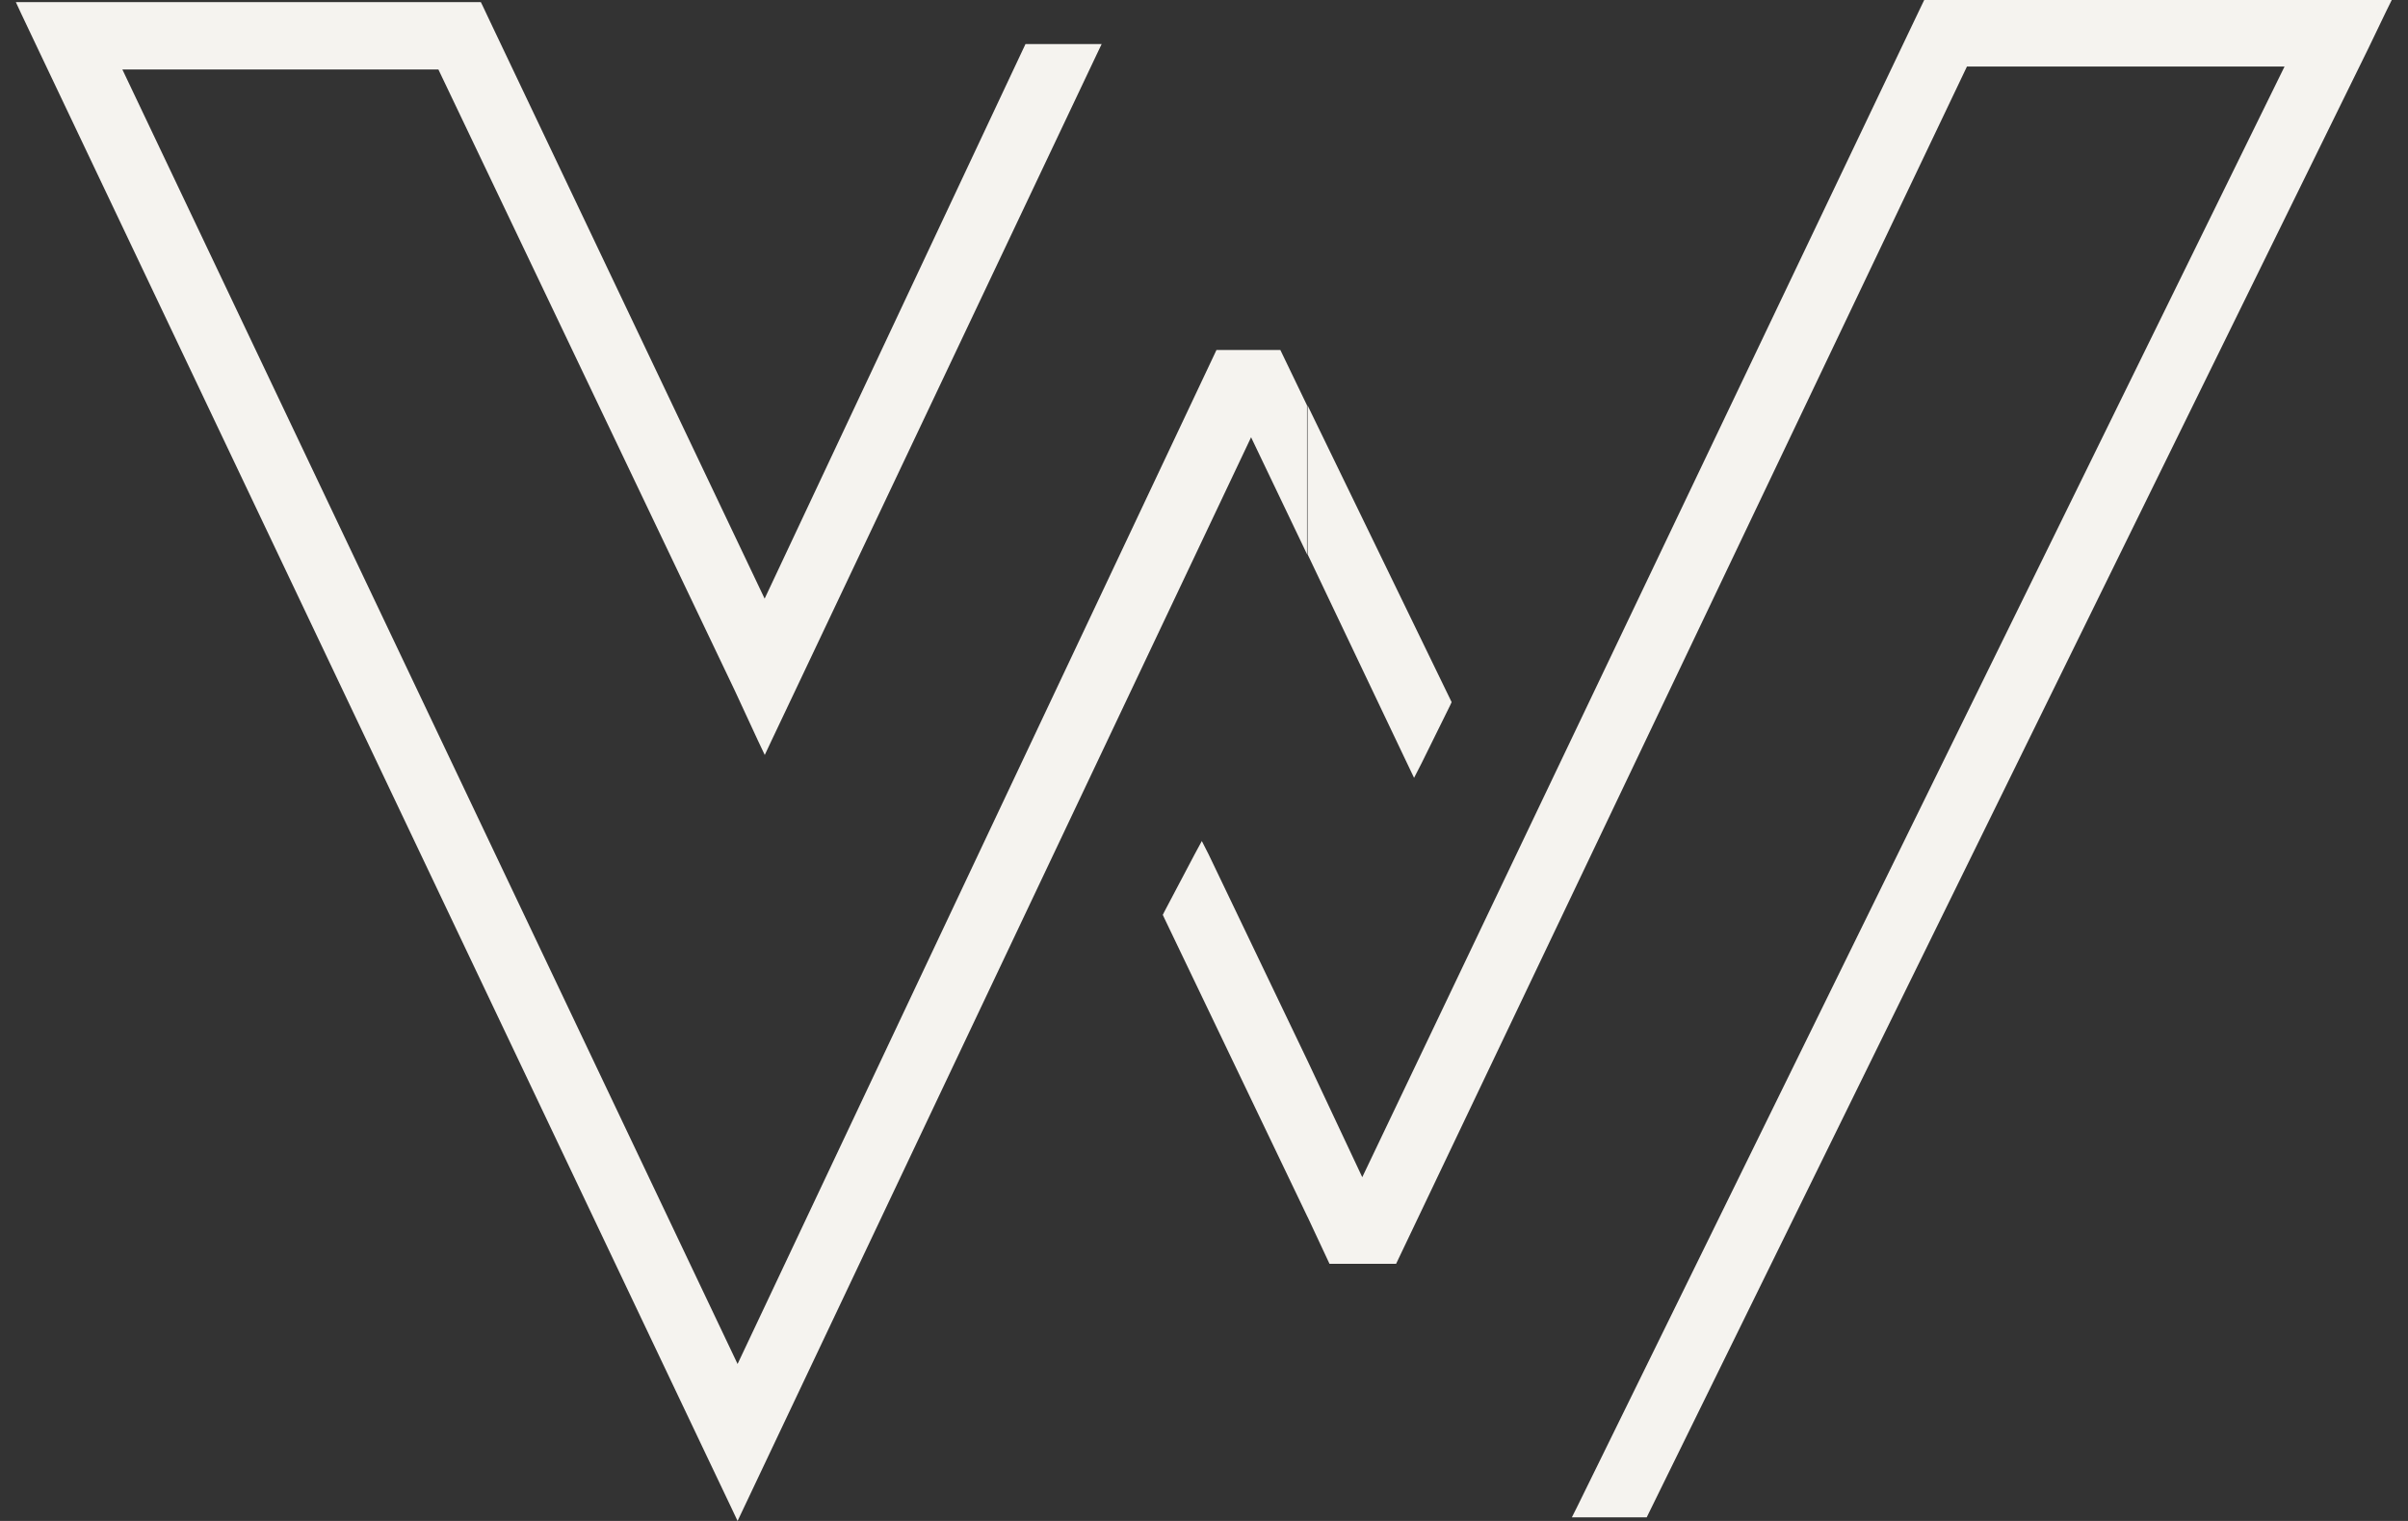 <svg width="76" height="48" viewBox="0 0 76 48" fill="none" xmlns="http://www.w3.org/2000/svg">
<rect x="0" y="0" width="76" height="48" fill="#333333" stroke="none"/>
<g id="Zaso&#204;&#129;b 1 1" clip-path="url(#clip0_7611_10)">
<g id="Warstwa 2">
<g id="Layer 1">
<path id="Vector" fill-rule="evenodd" clip-rule="evenodd" d="M41.268 12.792L45.765 22.054L45.815 22.159L45.765 22.268L44.865 24.09L44.63 24.548L44.411 24.09L41.268 17.49V12.792ZM41.268 38.403L41.961 39.885H44.063L62.08 2.099H72.104L49.787 47.534L49.61 47.887H51.972L52.04 47.748L74.748 1.528L75.311 0.357L75.487 0H60.731L60.664 0.139L60.441 0.605L42.995 37.151L41.268 33.478V38.403ZM34.602 1.742L25.095 21.802L24.36 23.351L24.137 23.826L23.914 23.355L23.195 21.802L13.836 2.192H3.862L23.279 43.046L38.326 11.189L38.393 11.046H40.41L41.251 12.792V17.49L39.486 13.8L24.238 45.976L23.502 47.53L23.279 48L23.057 47.53L22.317 45.976L1.214 1.579L0.664 0.42L0.5 0.067H15.176L15.244 0.206L15.466 0.676L24.133 18.893L32.299 1.532L32.366 1.39H34.77L34.602 1.742ZM41.268 33.478L38.145 26.962L37.931 26.542L37.704 26.962L36.754 28.763L36.699 28.872L36.75 28.981L41.268 38.407V33.478Z" fill="#F5F3EF"/>
</g>
</g>
</g>
<defs>
<clipPath id="clip0_7611_10">
<rect width="75" height="48" fill="white" transform="translate(0.5)"/>
</clipPath>
</defs>
</svg>
